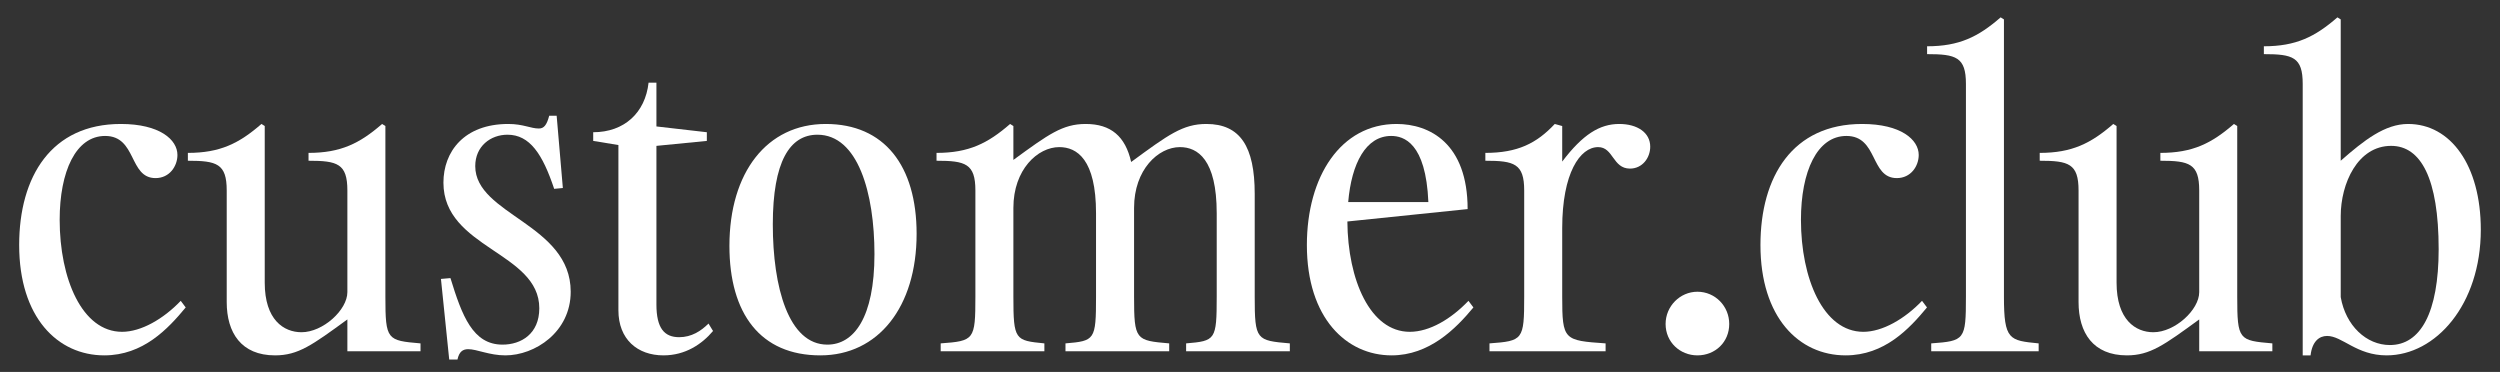 <svg width="121" height="18" viewBox="0 0 121 18" fill="none" xmlns="http://www.w3.org/2000/svg">
<rect x="0" y="0" width="121" height="18" fill="#333333" stroke="none"/>
<path d="M5.088 6.58C3.668 6.58 2.888 8.3 2.888 10.64C2.888 13.48 3.968 16.06 5.908 16.06C6.828 16.06 7.908 15.44 8.748 14.56L8.988 14.88C8.128 15.92 6.928 17.2 5.048 17.2C2.788 17.2 0.928 15.36 0.928 11.86C0.928 8.54 2.488 6 5.848 6C7.728 6 8.588 6.76 8.588 7.5C8.588 8.04 8.208 8.62 7.528 8.62C6.228 8.62 6.628 6.58 5.088 6.58Z" fill="white"/>
<path d="M20.353 17H16.813V15.46C15.113 16.7 14.433 17.2 13.313 17.2C11.673 17.2 10.973 16.1 10.973 14.62V9.22C10.973 7.92 10.493 7.78 9.093 7.78V7.4C10.653 7.4 11.573 6.94 12.653 6L12.813 6.1V13.68C12.813 15.48 13.733 16.08 14.593 16.08C15.633 16.08 16.813 15 16.813 14.14V9.22C16.813 7.92 16.333 7.78 14.933 7.78V7.4C16.493 7.4 17.413 6.94 18.493 6L18.653 6.1V14.36C18.653 16.46 18.733 16.48 20.353 16.62V17Z" fill="white"/>
<path d="M24.462 17.2C23.682 17.2 23.082 16.9 22.662 16.9C22.402 16.9 22.222 17.02 22.142 17.4H21.742L21.342 13.5L21.802 13.46C22.362 15.28 22.882 16.68 24.322 16.68C25.222 16.68 26.102 16.16 26.102 14.92C26.102 12.2 21.462 12.02 21.462 8.84C21.462 7.34 22.462 6 24.602 6C25.322 6 25.682 6.22 26.082 6.22C26.322 6.22 26.462 6.06 26.582 5.6H26.942L27.242 9.1L26.822 9.14C26.262 7.46 25.642 6.52 24.562 6.52C23.742 6.52 23.002 7.08 23.002 8.04C23.002 10.4 27.622 10.84 27.622 14.12C27.622 16.08 25.882 17.2 24.462 17.2Z" fill="white"/>
<path d="M34.291 15.66L34.511 16.02C33.971 16.66 33.171 17.2 32.111 17.2C30.851 17.2 29.931 16.42 29.931 15.02V7.02L28.711 6.82V6.4C30.211 6.4 31.231 5.46 31.391 4H31.771V6.12L34.211 6.4V6.82L31.771 7.06V14.74C31.771 15.88 32.151 16.32 32.871 16.32C33.471 16.32 33.931 16.02 34.291 15.66Z" fill="white"/>
<path d="M39.964 6C42.804 6 44.364 8.02 44.364 11.32C44.364 14.86 42.504 17.2 39.704 17.2C36.804 17.2 35.304 15.18 35.304 11.9C35.304 8.34 37.124 6 39.964 6ZM40.044 16.68C41.324 16.68 42.324 15.38 42.324 12.3C42.324 9.34 41.524 6.52 39.564 6.52C38.224 6.52 37.404 7.82 37.404 10.86C37.404 13.9 38.164 16.68 40.044 16.68Z" fill="white"/>
<path d="M50.548 16.62V17H45.529V16.62C47.148 16.5 47.209 16.46 47.209 14.36V9.22C47.209 7.92 46.728 7.78 45.328 7.78V7.4C46.889 7.4 47.809 6.94 48.889 6L49.048 6.1V7.74C50.748 6.5 51.428 6 52.548 6C53.769 6 54.468 6.6 54.748 7.84C56.548 6.52 57.248 6 58.389 6C60.029 6 60.728 7.1 60.728 9.38V14.36C60.728 16.46 60.809 16.48 62.428 16.62V17H57.408V16.62C58.828 16.5 58.889 16.46 58.889 14.36V10.32C58.889 7.72 57.968 7.12 57.108 7.12C56.069 7.12 54.889 8.2 54.889 10.06V14.36C54.889 16.46 54.968 16.48 56.589 16.62V17H51.569V16.62C52.989 16.5 53.048 16.46 53.048 14.36V10.32C53.048 7.72 52.129 7.12 51.269 7.12C50.228 7.12 49.048 8.2 49.048 10.06V14.36C49.048 16.46 49.129 16.48 50.548 16.62Z" fill="white"/>
<path d="M67.353 17.2C65.173 17.2 63.253 15.4 63.253 11.86C63.253 8.54 64.893 6 67.593 6C69.193 6 71.033 6.94 71.033 10.12L65.213 10.72C65.233 13.54 66.313 16.06 68.233 16.06C69.193 16.06 70.233 15.44 71.073 14.56L71.313 14.88C70.453 15.92 69.173 17.2 67.353 17.2ZM67.333 6.58C66.113 6.58 65.413 7.9 65.253 9.78H69.133C69.013 6.9 67.933 6.58 67.333 6.58Z" fill="white"/>
<path d="M77.711 16.62V17H72.091V16.62C73.711 16.5 73.771 16.46 73.771 14.36V9.22C73.771 7.92 73.291 7.78 71.891 7.78V7.4C73.451 7.4 74.371 6.94 75.251 6L75.611 6.1V7.82C76.611 6.5 77.431 6 78.371 6C79.251 6 79.871 6.42 79.871 7.1C79.871 7.64 79.491 8.16 78.891 8.16C78.051 8.16 78.091 7.12 77.351 7.12C76.471 7.12 75.611 8.38 75.611 11.04V14.36C75.611 16.46 75.691 16.48 77.711 16.62Z" fill="white"/>
<path d="M82.155 17.2C81.315 17.2 80.615 16.56 80.615 15.68C80.615 14.82 81.315 14.12 82.155 14.12C83.015 14.12 83.695 14.82 83.695 15.68C83.695 16.56 83.015 17.2 82.155 17.2Z" fill="white"/>
<path d="M89.366 6.58C87.946 6.58 87.166 8.3 87.166 10.64C87.166 13.48 88.246 16.06 90.186 16.06C91.106 16.06 92.186 15.44 93.026 14.56L93.266 14.88C92.406 15.92 91.206 17.2 89.326 17.2C87.066 17.2 85.206 15.36 85.206 11.86C85.206 8.54 86.766 6 90.126 6C92.006 6 92.866 6.76 92.866 7.5C92.866 8.04 92.486 8.62 91.806 8.62C90.506 8.62 90.906 6.58 89.366 6.58Z" fill="white"/>
<path d="M98.671 16.62V17H93.471V16.62C95.091 16.5 95.151 16.46 95.151 14.36V4.06C95.151 2.76 94.671 2.62 93.271 2.62V2.24C94.831 2.24 95.751 1.78 96.831 0.84L96.991 0.94V14.36C96.991 16.46 97.251 16.48 98.671 16.62Z" fill="white"/>
<path d="M109.982 17H106.442V15.46C104.742 16.7 104.062 17.2 102.942 17.2C101.302 17.2 100.602 16.1 100.602 14.62V9.22C100.602 7.92 100.122 7.78 98.722 7.78V7.4C100.282 7.4 101.202 6.94 102.282 6L102.442 6.1V13.68C102.442 15.48 103.362 16.08 104.222 16.08C105.262 16.08 106.442 15 106.442 14.14V9.22C106.442 7.92 105.962 7.78 104.562 7.78V7.4C106.122 7.4 107.042 6.94 108.122 6L108.282 6.1V14.36C108.282 16.46 108.362 16.48 109.982 16.62V17Z" fill="white"/>
<path d="M112.631 16.26C112.251 16.26 111.911 16.52 111.831 17.2H111.451V4.06C111.451 2.76 110.971 2.62 109.571 2.62V2.24C111.131 2.24 112.051 1.78 113.131 0.84L113.291 0.94V7.78C114.431 6.78 115.431 6 116.551 6C118.611 6 120.071 8 120.071 11.12C120.071 14.74 117.891 17.2 115.511 17.2C114.051 17.2 113.371 16.26 112.631 16.26ZM115.671 16.7C117.151 16.7 118.031 15.14 118.031 12.06C118.031 8.64 117.171 7.06 115.731 7.06C114.111 7.06 113.291 8.88 113.291 10.46V14.38C113.531 15.76 114.531 16.7 115.671 16.7Z" fill="white"/>
</svg>
